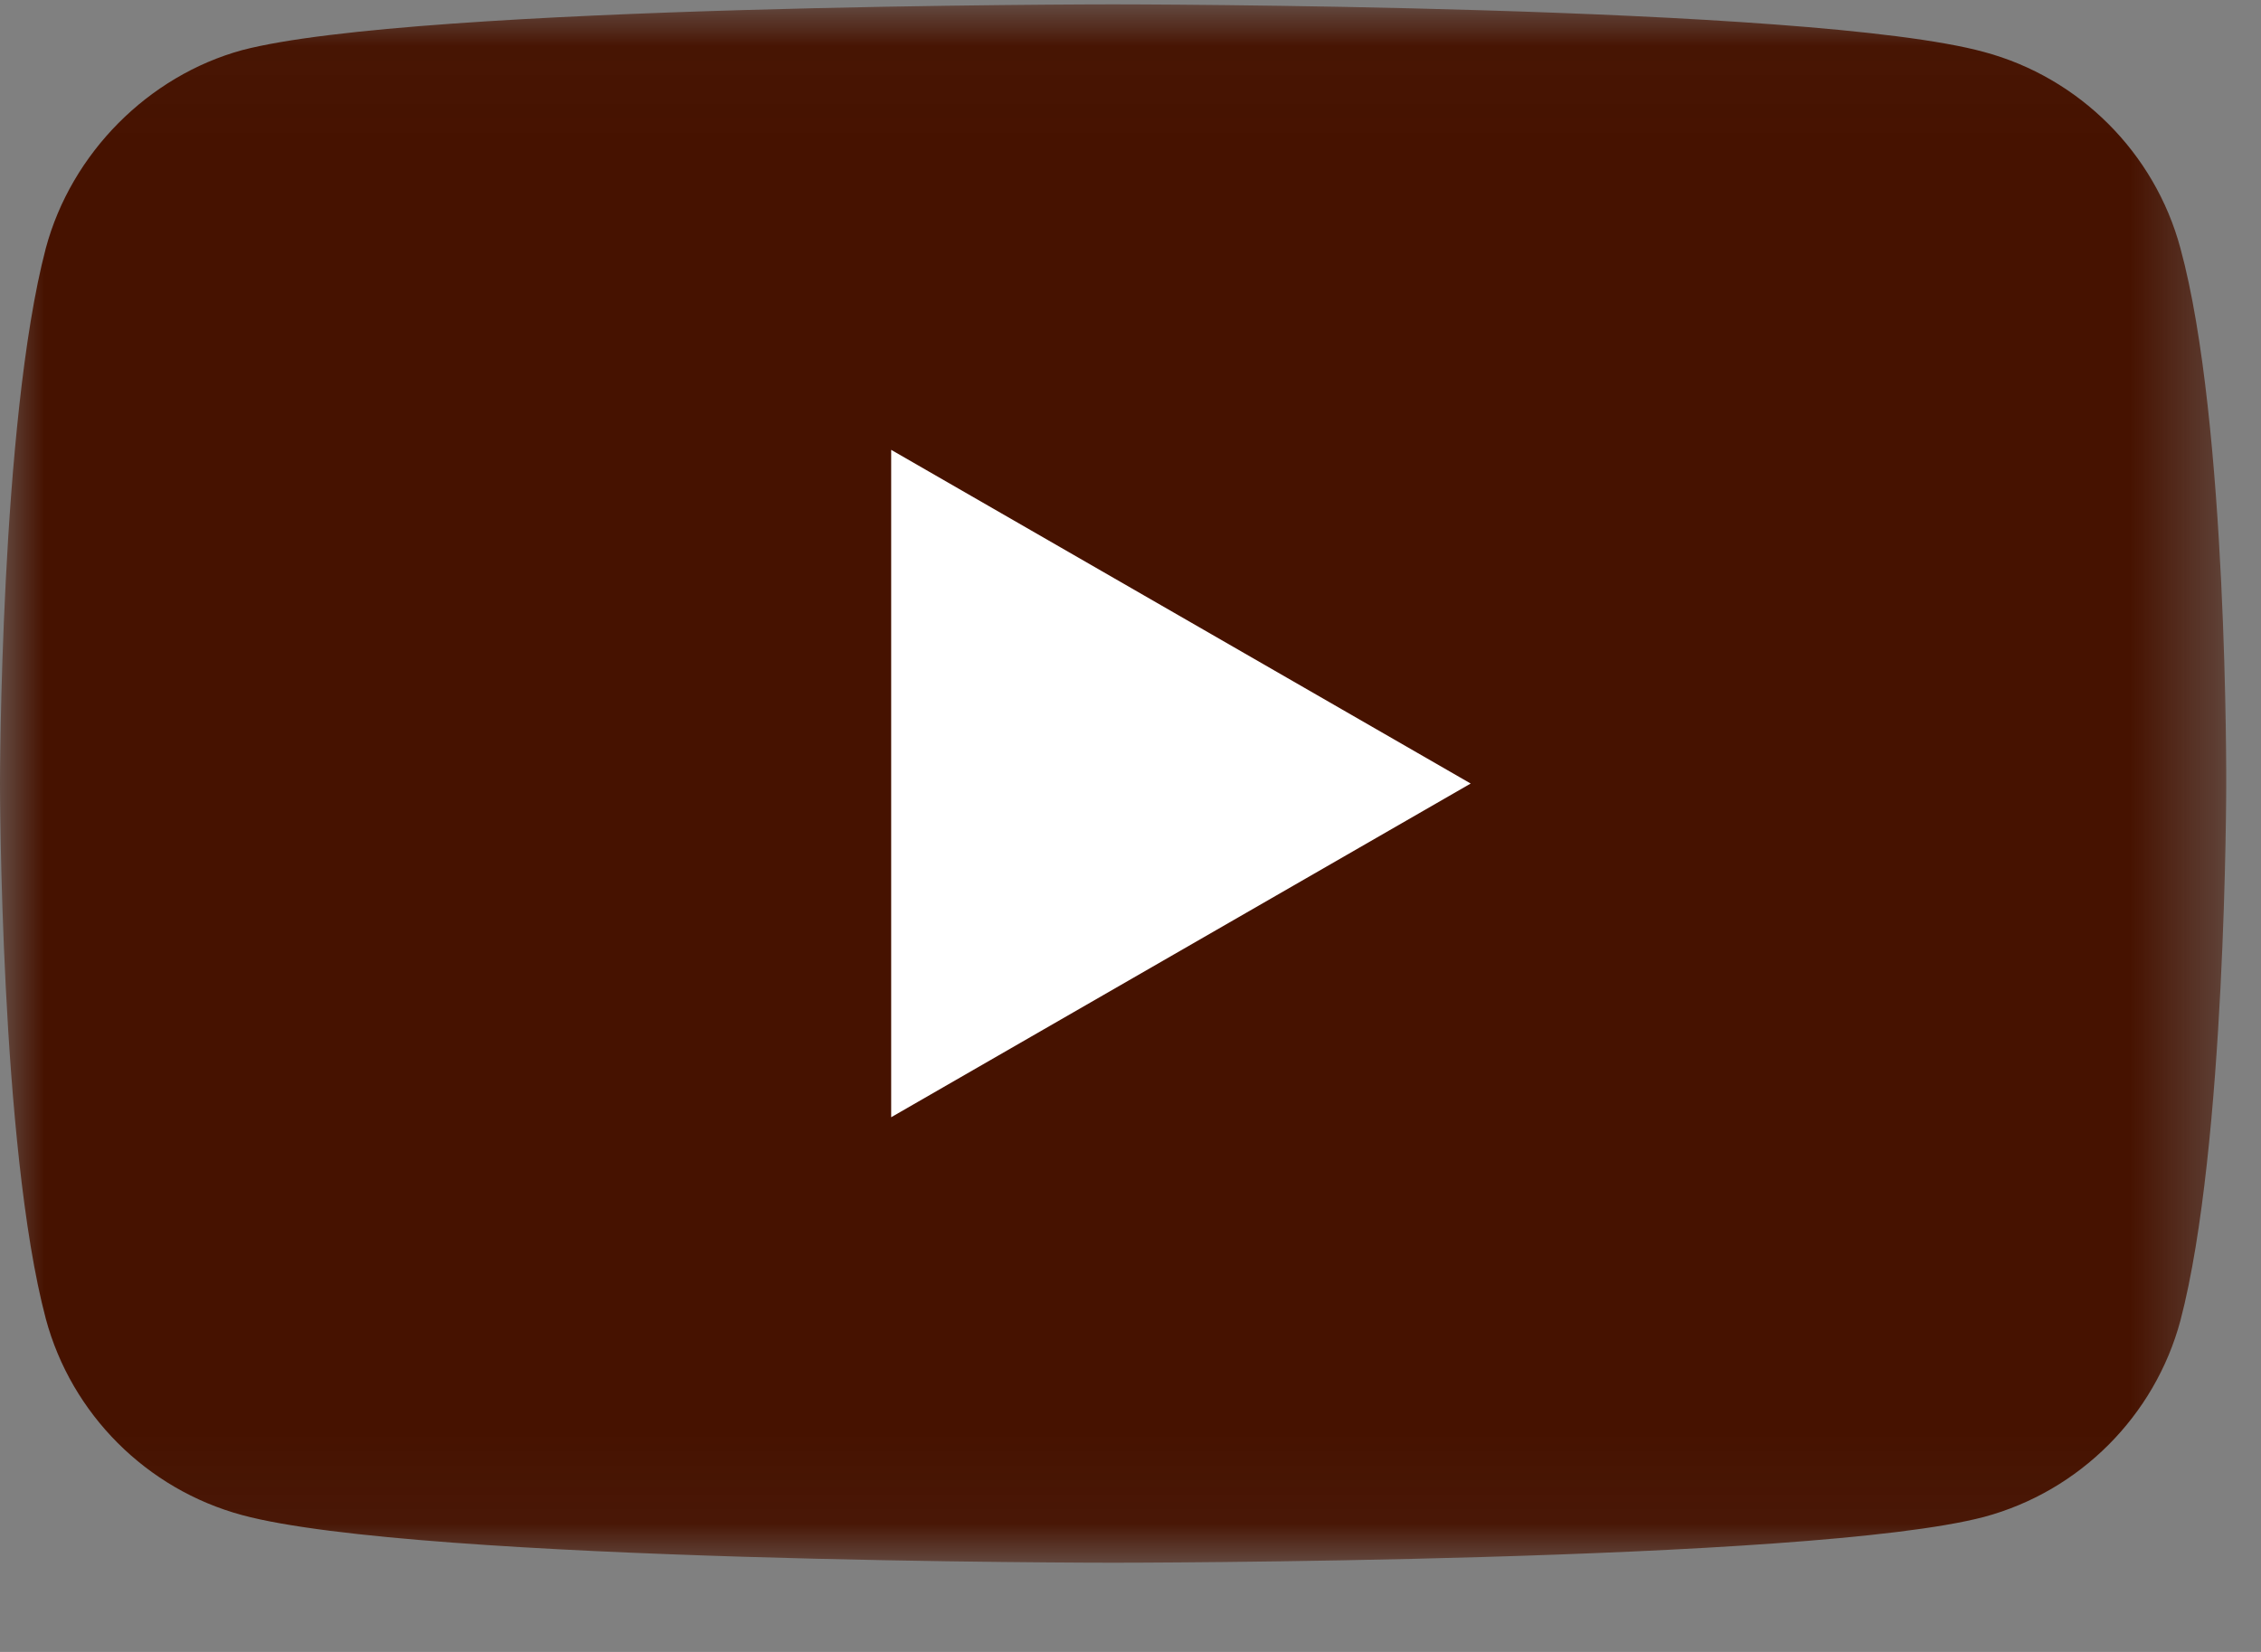 <?xml version="1.0" encoding="UTF-8"?>
<svg width="26px" height="19px" viewBox="0 0 26 19" version="1.1" xmlns="http://www.w3.org/2000/svg" xmlns:xlink="http://www.w3.org/1999/xlink">
    <rect x="0" y="0" width="26" height="19" fill="#808080" stroke="none"/>
    <title>370BF1E1-8B1A-43C1-82A1-4CC2489365CE</title>
    <defs>
        <polygon id="path-1" points="5e-06 0.026 25.6 0.026 25.6 17.95 5e-06 17.95"></polygon>
    </defs>
    <g id="Page-1" stroke="none" stroke-width="1" fill="none" fill-rule="evenodd">
        <g id="navigation_hover_5_Desktop" transform="translate(-875, -616)">
            <g id="menu" transform="translate(143, 208)">
                <g id="FOLLOW-US" transform="translate(550, 404)">
                    <g id="youtube" transform="translate(182, 4)">
                        <g id="icon-yt">
                            <g id="Group-3" transform="translate(0, 0.024)">
                                <mask id="mask-2" fill="white">
                                    <use xlink:href="#path-1"></use>
                                </mask>
                                <g id="Clip-2"></g>
                                <path d="M25.073,2.83 C24.778,1.734 23.913,0.869 22.816,0.574 C20.813,0.026 12.8,0.026 12.8,0.026 C12.8,0.026 4.787,0.026 2.783,0.553 C1.708,0.848 0.822,1.734 0.527,2.83 C5e-06,4.834 5e-06,8.988 5e-06,8.988 C5e-06,8.988 5e-06,13.163 0.527,15.145 C0.822,16.242 1.687,17.106 2.784,17.402 C4.808,17.95 12.8,17.95 12.8,17.95 C12.8,17.95 20.813,17.95 22.816,17.423 C23.913,17.128 24.778,16.263 25.073,15.166 C25.6,13.163 25.6,9.009 25.6,9.009 C25.6,9.009 25.621,4.834 25.073,2.83" id="Fill-1" fill="#461200" mask="url(#mask-2)"></path>
                            </g>
                            <polygon id="Fill-4" fill="#FFFFFF" points="10.248 12.85 16.912 9.012 10.248 5.174"></polygon>
                        </g>
                    </g>
                </g>
            </g>
        </g>
    </g>
</svg>